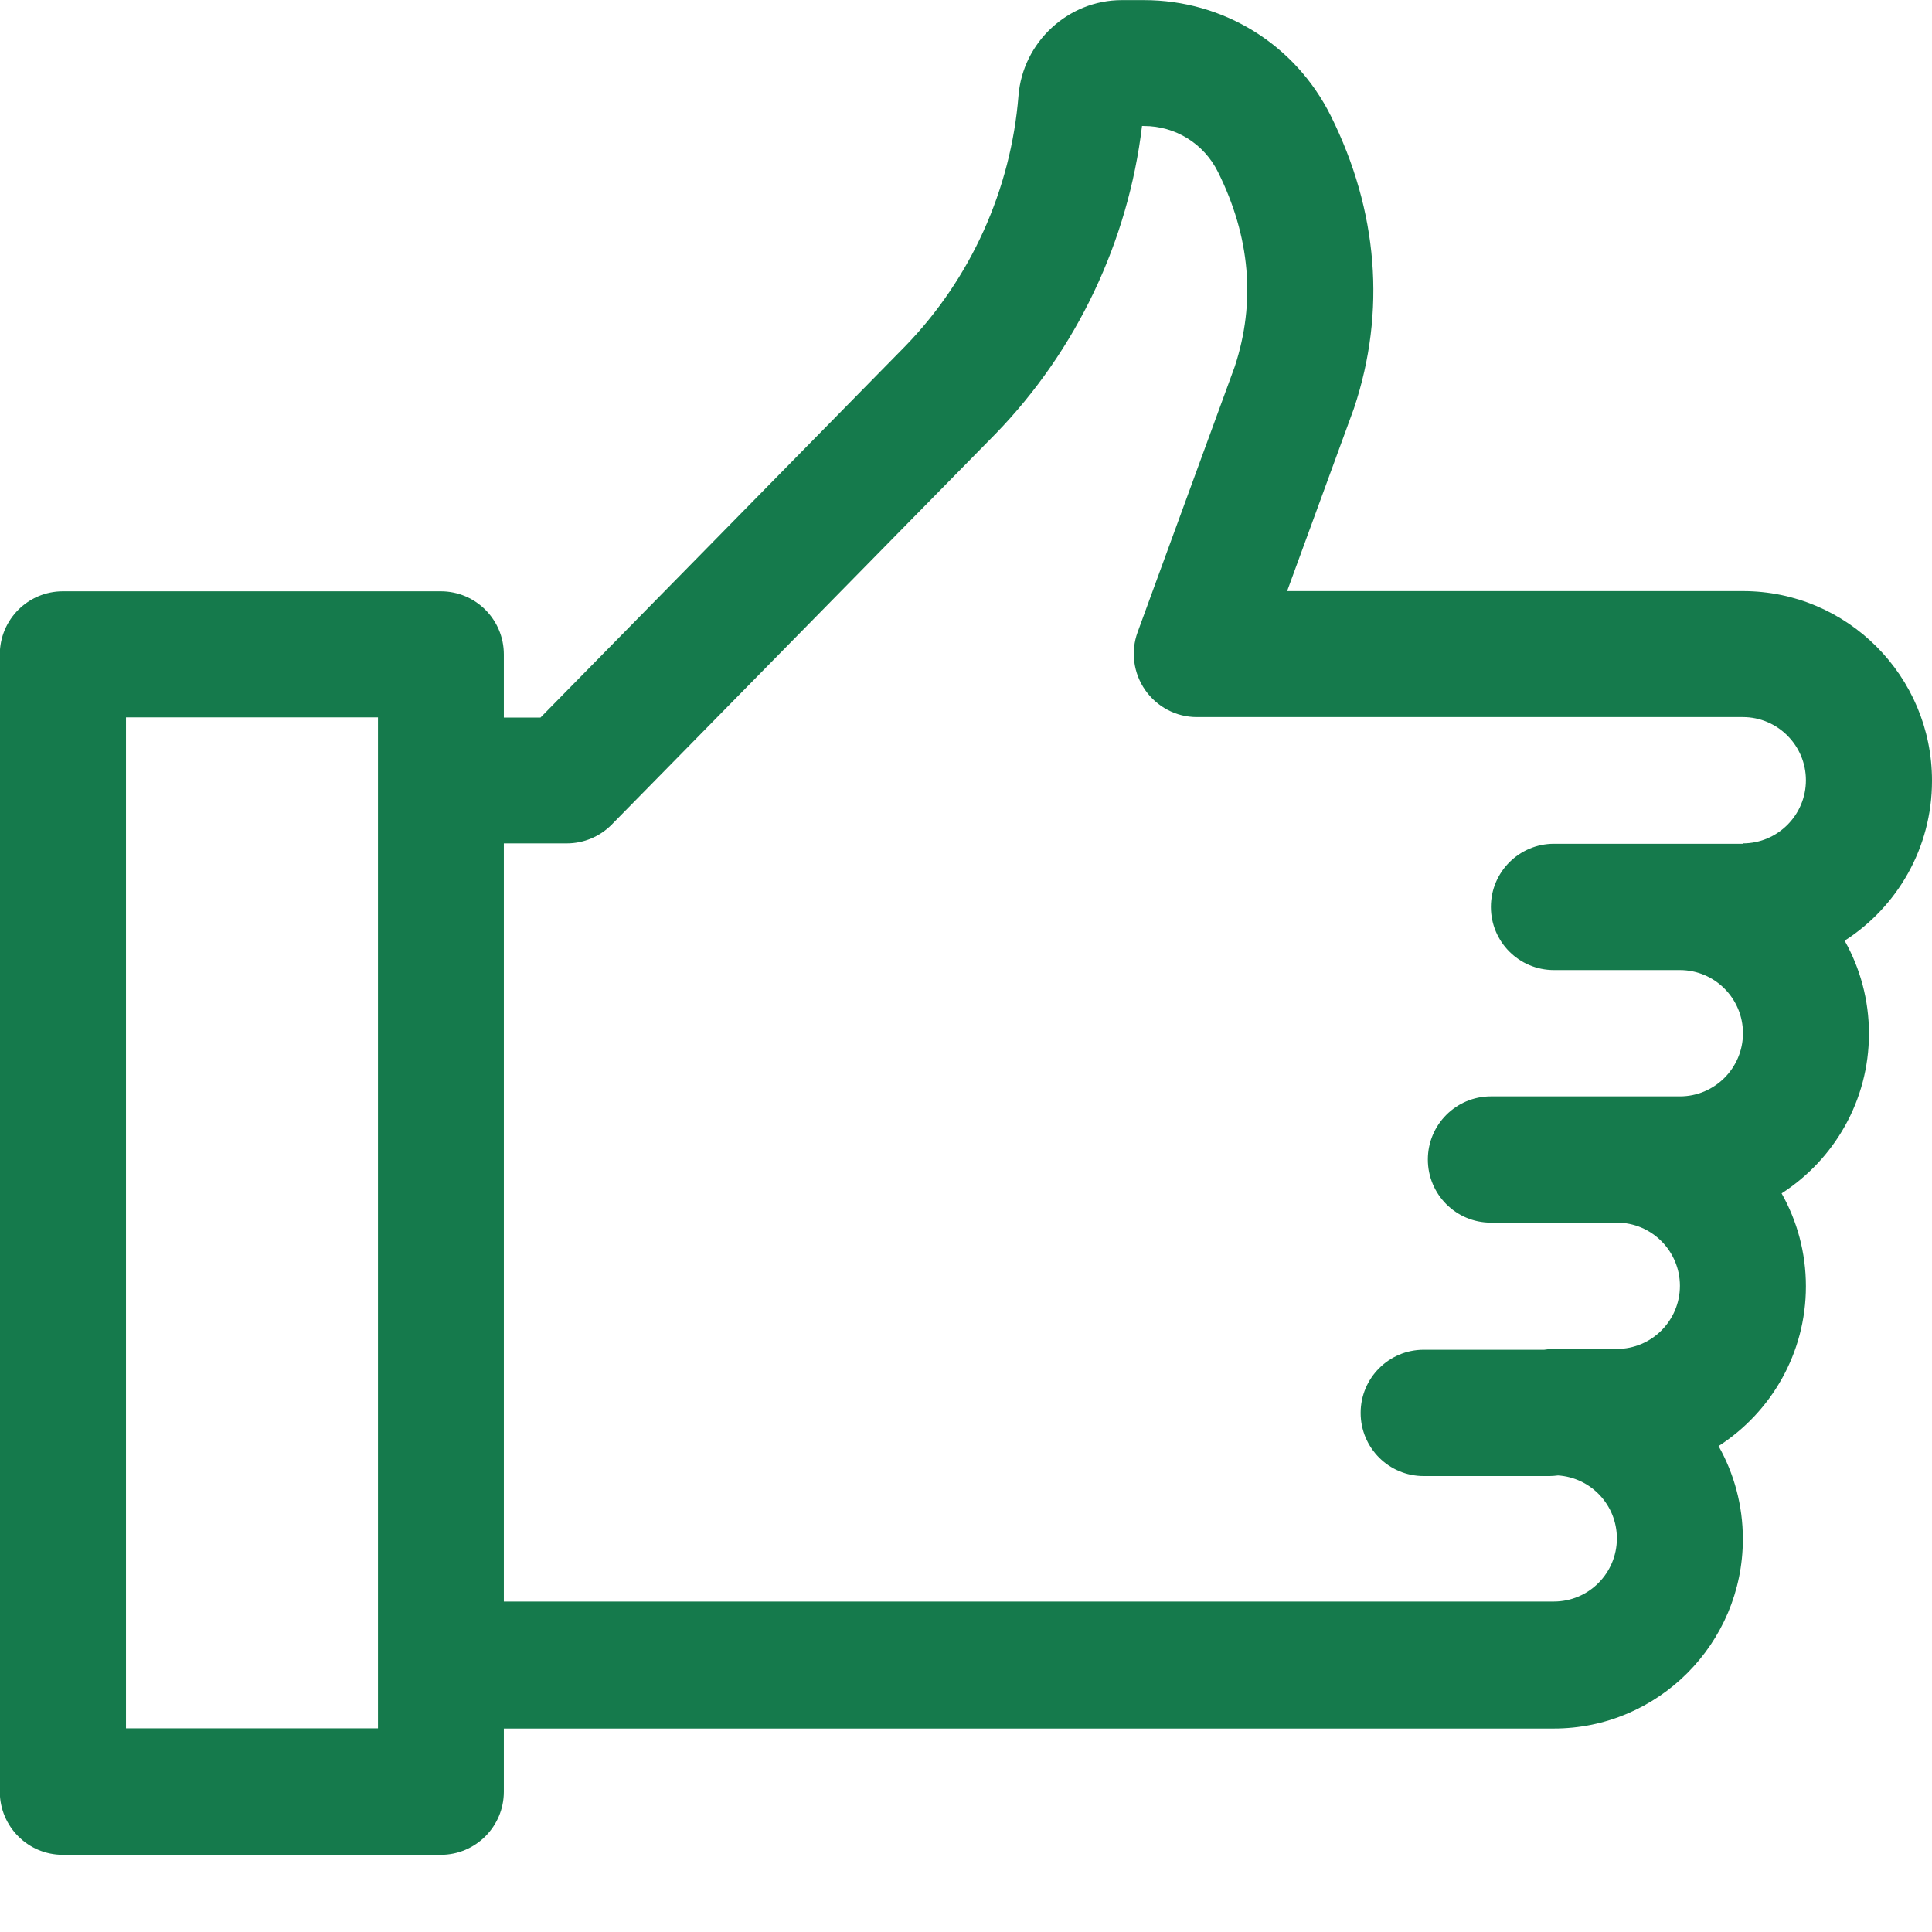 <svg fill="none" height="19" viewBox="0 0 19 19" width="19" xmlns="http://www.w3.org/2000/svg"><path d="m19 7.677c0-1.028-.834-1.864-1.859-1.864h-4.483l.653-1.785c.002-.006.004-.011.006-.017.315-.946.235-1.939-.229-2.871-.35-.703-1.055-1.139-1.838-1.139h-.218c-.527 0-.974.413-1.016.941-.074.922-.468 1.796-1.111 2.46l-3.59 3.655h-.36v-.621c0-.343-.277-.621-.62-.621h-3.717c-.342 0-.62.278-.62.621v11.184c0 .343.277.621.62.621h3.717c.342 0 .62-.278.62-.621v-.621h10.326c1.025 0 1.859-.836 1.859-1.864 0-.332-.087-.644-.239-.914.516-.332.859-.912.859-1.571 0-.332-.087-.644-.239-.914.516-.332.859-.912.859-1.571 0-.332-.087-.644-.239-.914.516-.331.859-.912.859-1.571zm-15.283 0v8.699.621h-2.478v-9.942h2.478zm13.424.621h-.62-1.239c-.342 0-.62.278-.62.621s.277.621.62.621h1.239c.342 0 .62.279.62.621s-.278.621-.62.621h-.62-1.239c-.342 0-.62.278-.62.621 0 .343.277.621.62.621h1.239c.342 0 .62.279.62.621 0 .343-.278.621-.62.621h-.62c-.033 0-.064.003-.095.008h-1.185c-.342 0-.62.278-.62.621 0 .343.277.621.62.621h1.239c.028 0 .055-.003.082-.006.323.021.579.29.579.619 0 .343-.278.621-.62.621h-10.326v-7.456h.62c.166 0 .325-.067.441-.185l3.774-3.842c.001-.001.002-.002.003-.003.796-.822 1.302-1.89 1.438-3.025h.018c.311 0 .59.173.729.452.317.637.373 1.281.165 1.914l-.955 2.611c-.07.191-.042.403.074.57.116.166.305.266.508.266h5.37c.342 0 .62.279.62.621s-.278.621-.62.621z" fill="#157a4c"/></svg>